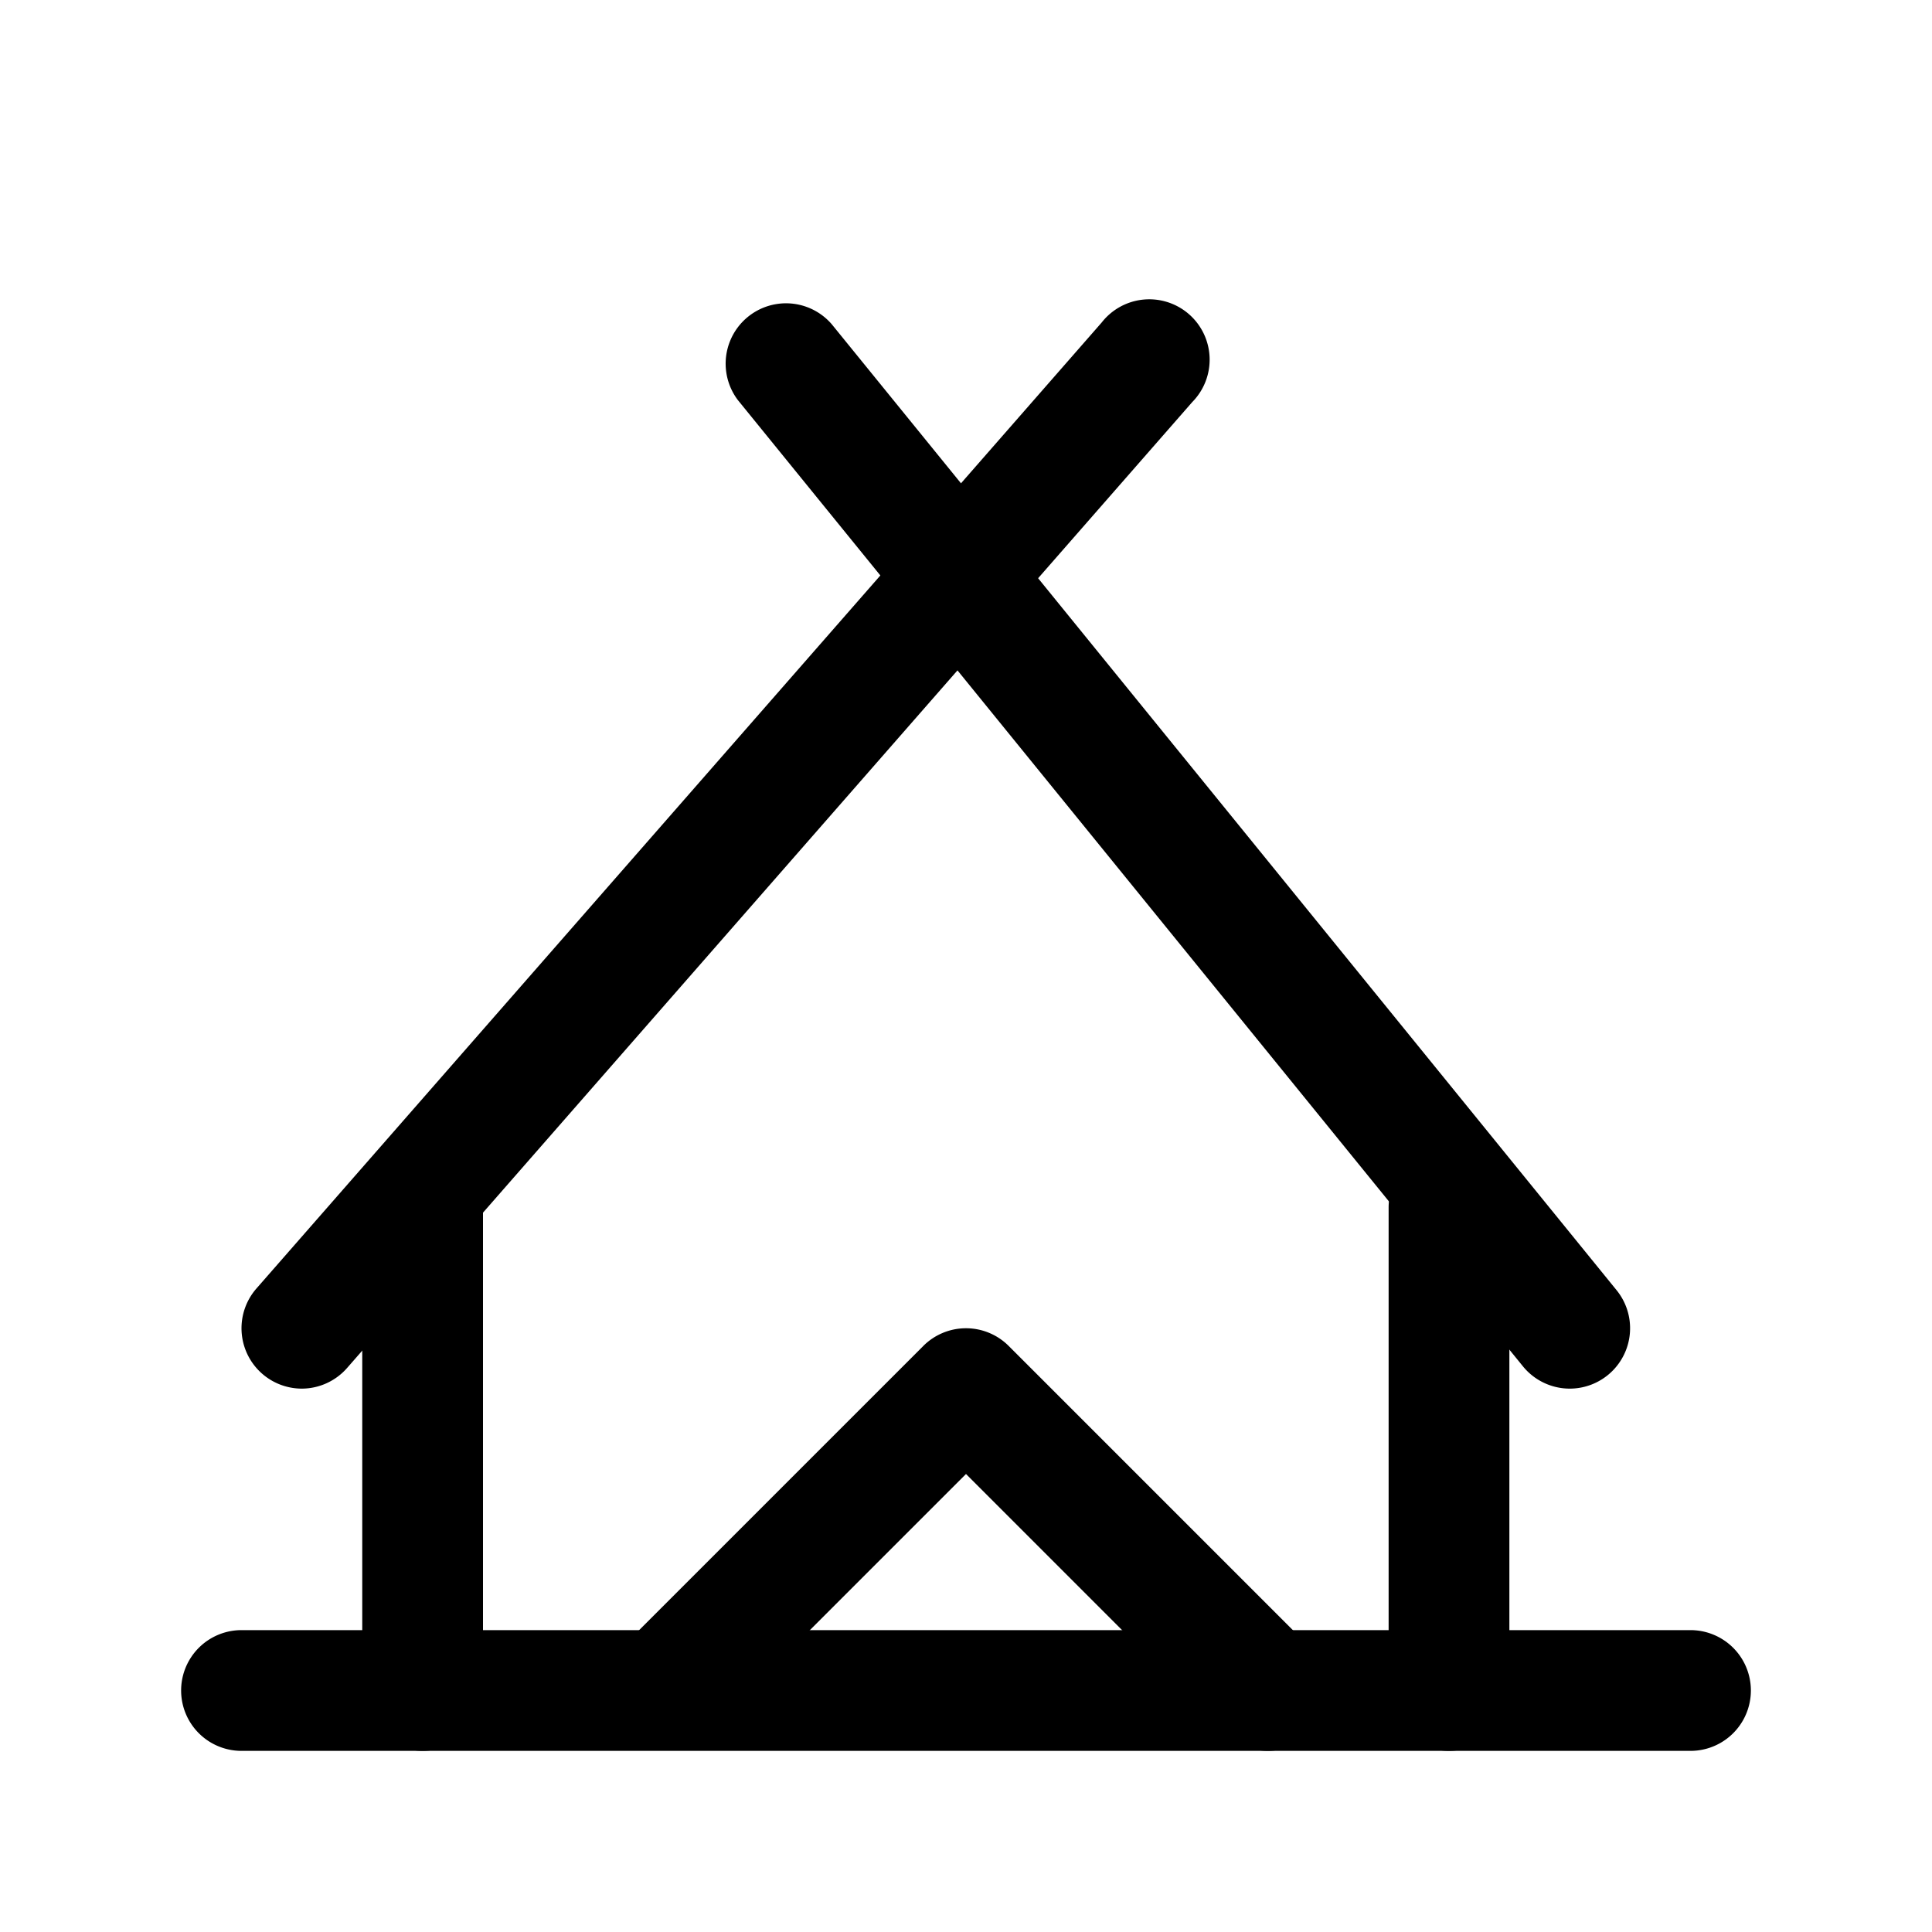 <svg xml:space="preserve" style="enable-background:new 0 0 512 512" viewBox="0 0 32 32" y="0" x="0" height="30" width="30" xmlns:xlink="http://www.w3.org/1999/xlink" version="1.1" xmlns="http://www.w3.org/2000/svg"><g><path data-sanitized-data-original="#000000" data-original="#000000" opacity="1" fill="#000000" d="M5 23a1 1 0 0 1-.752-1.659l14-16a1 1 0 1 1 1.5 1.318l-14 16A1 1 0 0 1 5 23z"></path><path data-sanitized-data-original="#000000" data-original="#000000" opacity="1" fill="#000000" d="M26 23a1 1 0 0 1-.776-.37l-13-16a1 1 0 0 1 1.552-1.26l13 16A1 1 0 0 1 26 23zM7 29a1 1 0 0 1-1-1v-8a1 1 0 0 1 2 0v8a1 1 0 0 1-1 1z"></path><path data-sanitized-data-original="#000000" data-original="#000000" opacity="1" fill="#000000" d="M24 29a1 1 0 0 1-1-1v-8a1 1 0 0 1 2 0v8a1 1 0 0 1-1 1z"></path><path data-sanitized-data-original="#000000" data-original="#000000" opacity="1" fill="#000000" d="M28 29H4a1 1 0 0 1 0-2h24a1 1 0 0 1 0 2z"></path><path data-sanitized-data-original="#000000" data-original="#000000" opacity="1" fill="#000000" d="M21 29a1 1 0 0 1-.708-.293L16 24.414l-4.293 4.293a1 1 0 0 1-1.414-1.414l5-5A1 1 0 0 1 16 22a1 1 0 0 1 .707.293l5 5A1 1 0 0 1 21 29z"></path></g></svg>